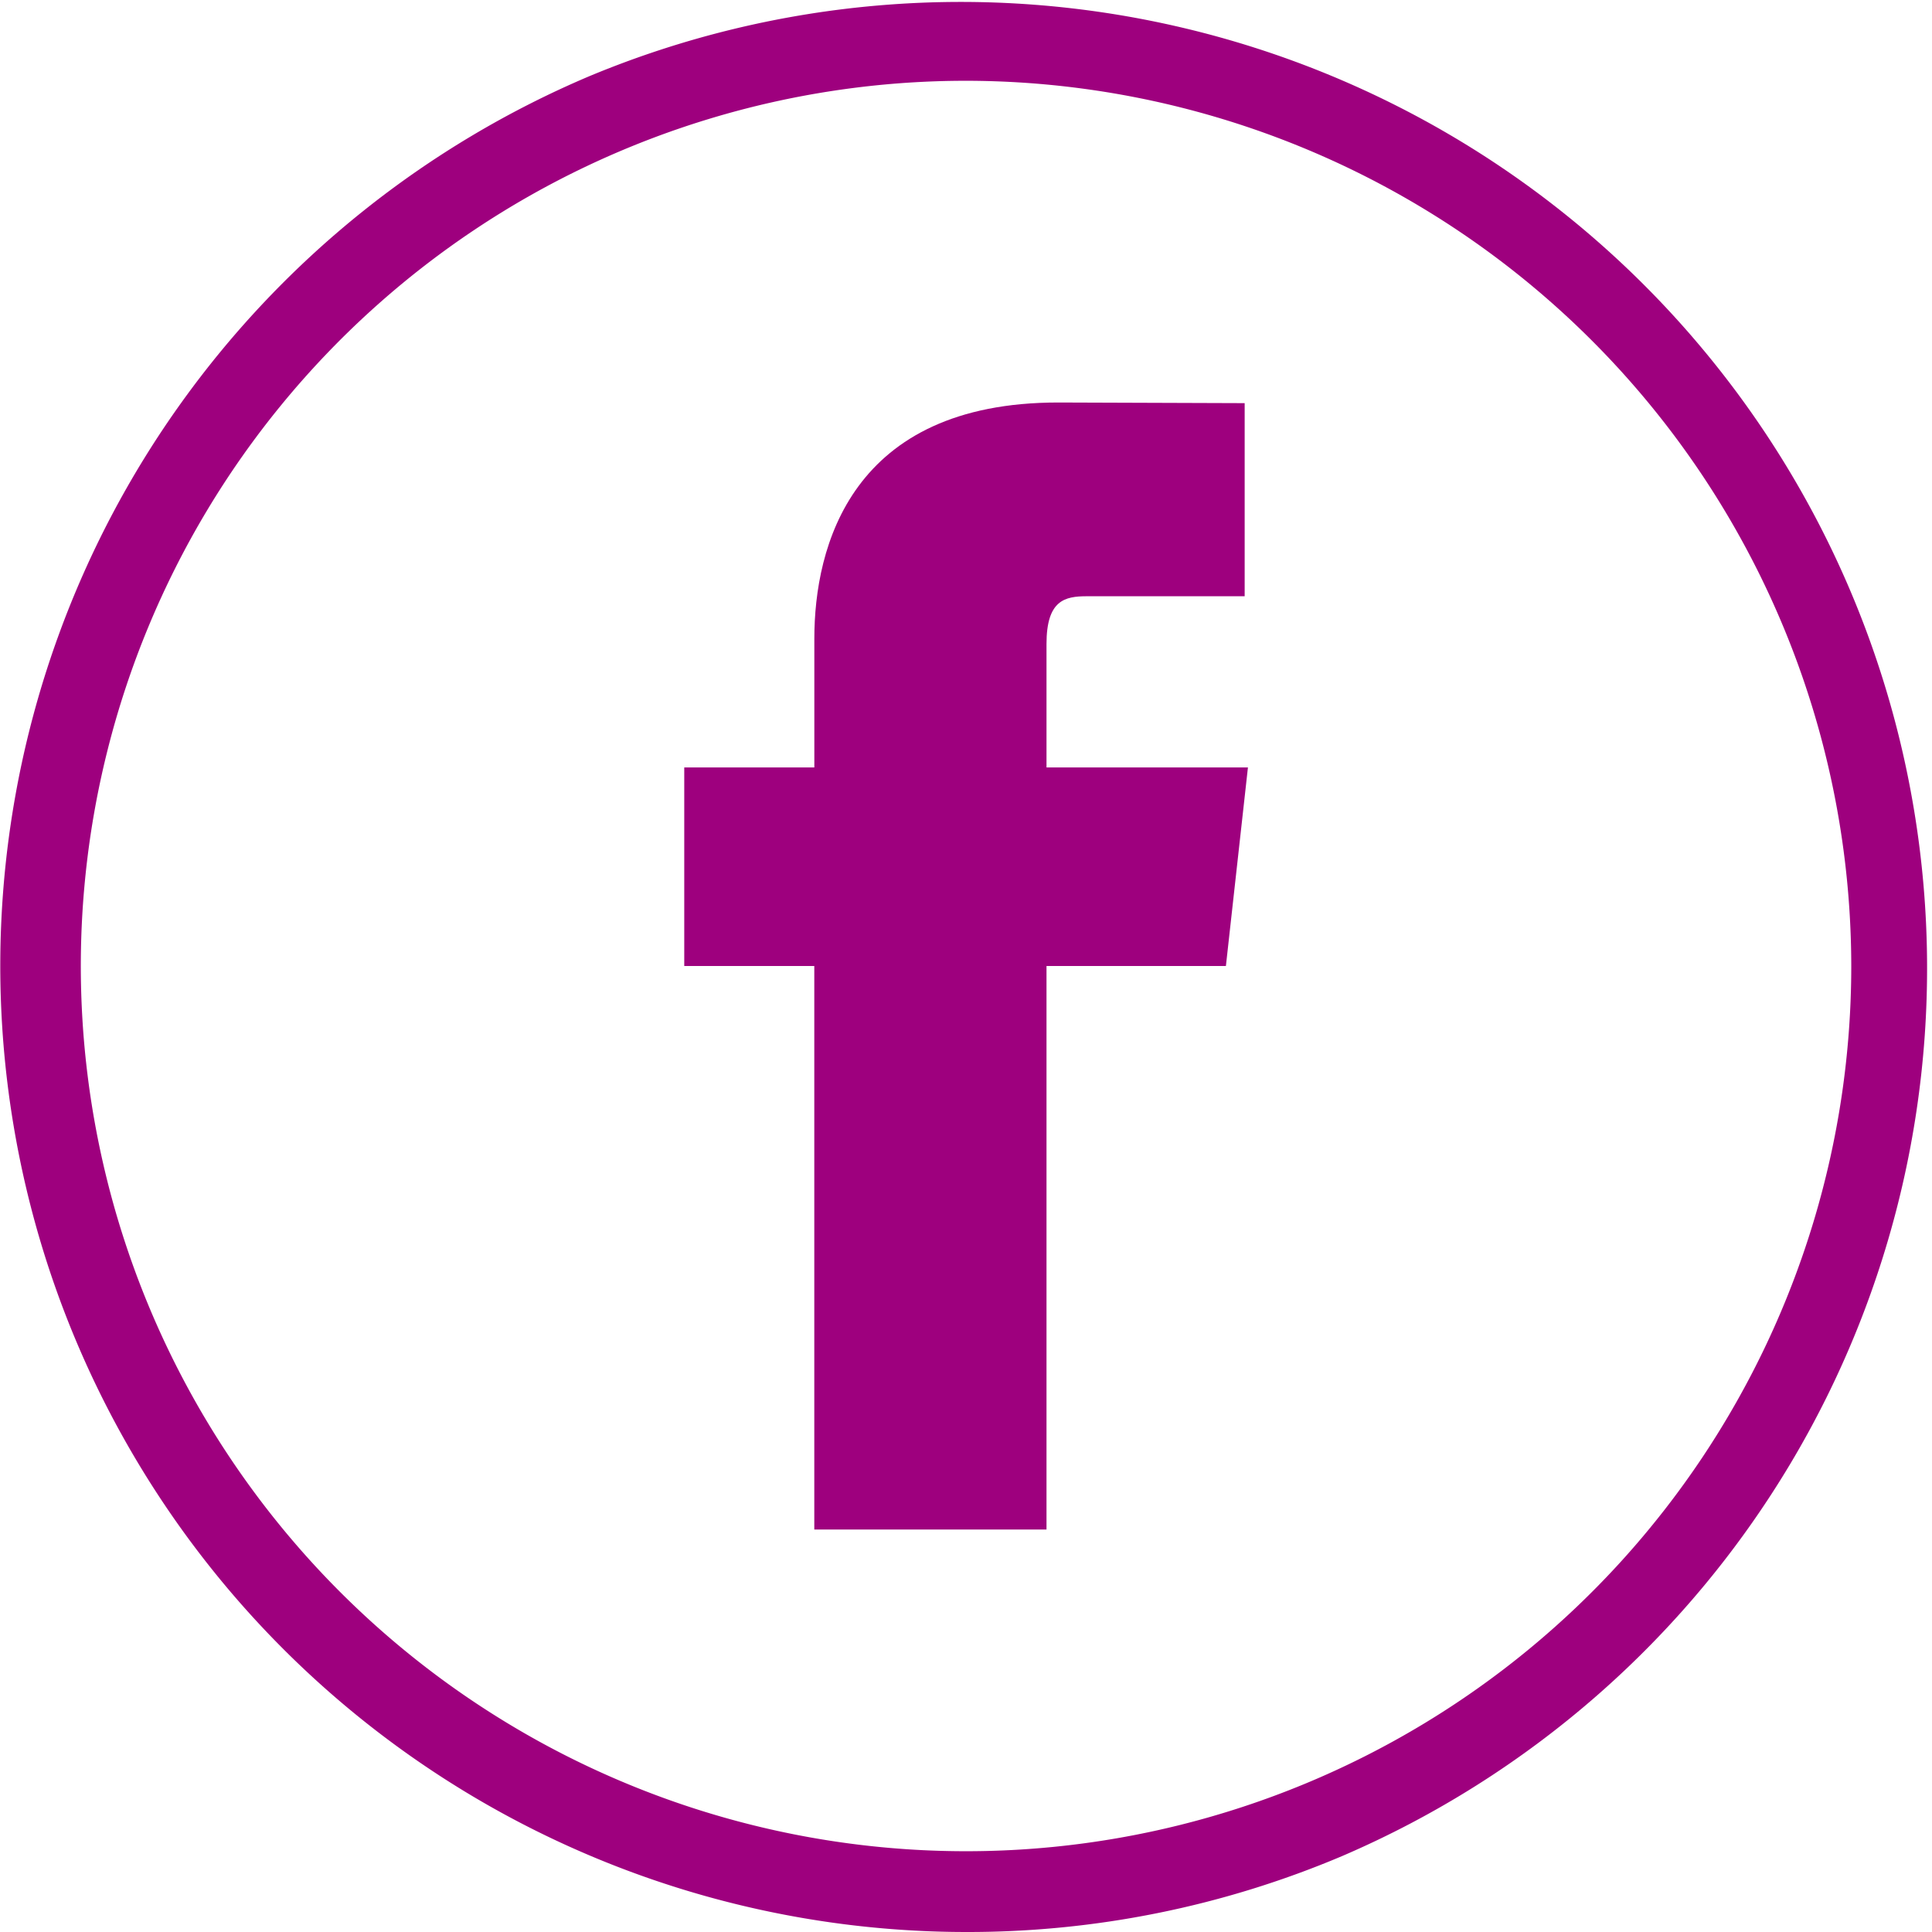 <svg xmlns="http://www.w3.org/2000/svg" width="42" height="42" data-name="Group 6"><defs><clipPath id="a"><path fill="none" d="M0 0h42v42H0Z" data-name="Clip 2"/></clipPath></defs><g data-name="Group 3"><path fill="none" d="M0 0h42v42H0Z" data-name="Clip 2"/><g clip-path="url(#a)" data-name="Group 3"><path fill="#9e007e" d="M21 42a21.005 21.005 0 0 1-8.173-40.35 21.006 21.006 0 0 1 16.348 38.7A20.861 20.861 0 0 1 21 42Zm0-40.244A19.244 19.244 0 1 0 40.245 21 19.267 19.267 0 0 0 21 1.756Z" data-name="Fill 1"/></g></g><path fill="#9e007e" d="M17.702 33.25h5.048V21h3.9l.479-4.316H22.75V14c0-.954.4-1.038.875-1.038h3.433V8.764l-4.055-.014c-4.5 0-5.3 3.131-5.3 5.134v2.8h-2.828V21h2.827Z" data-name="Fill 4"/></svg>